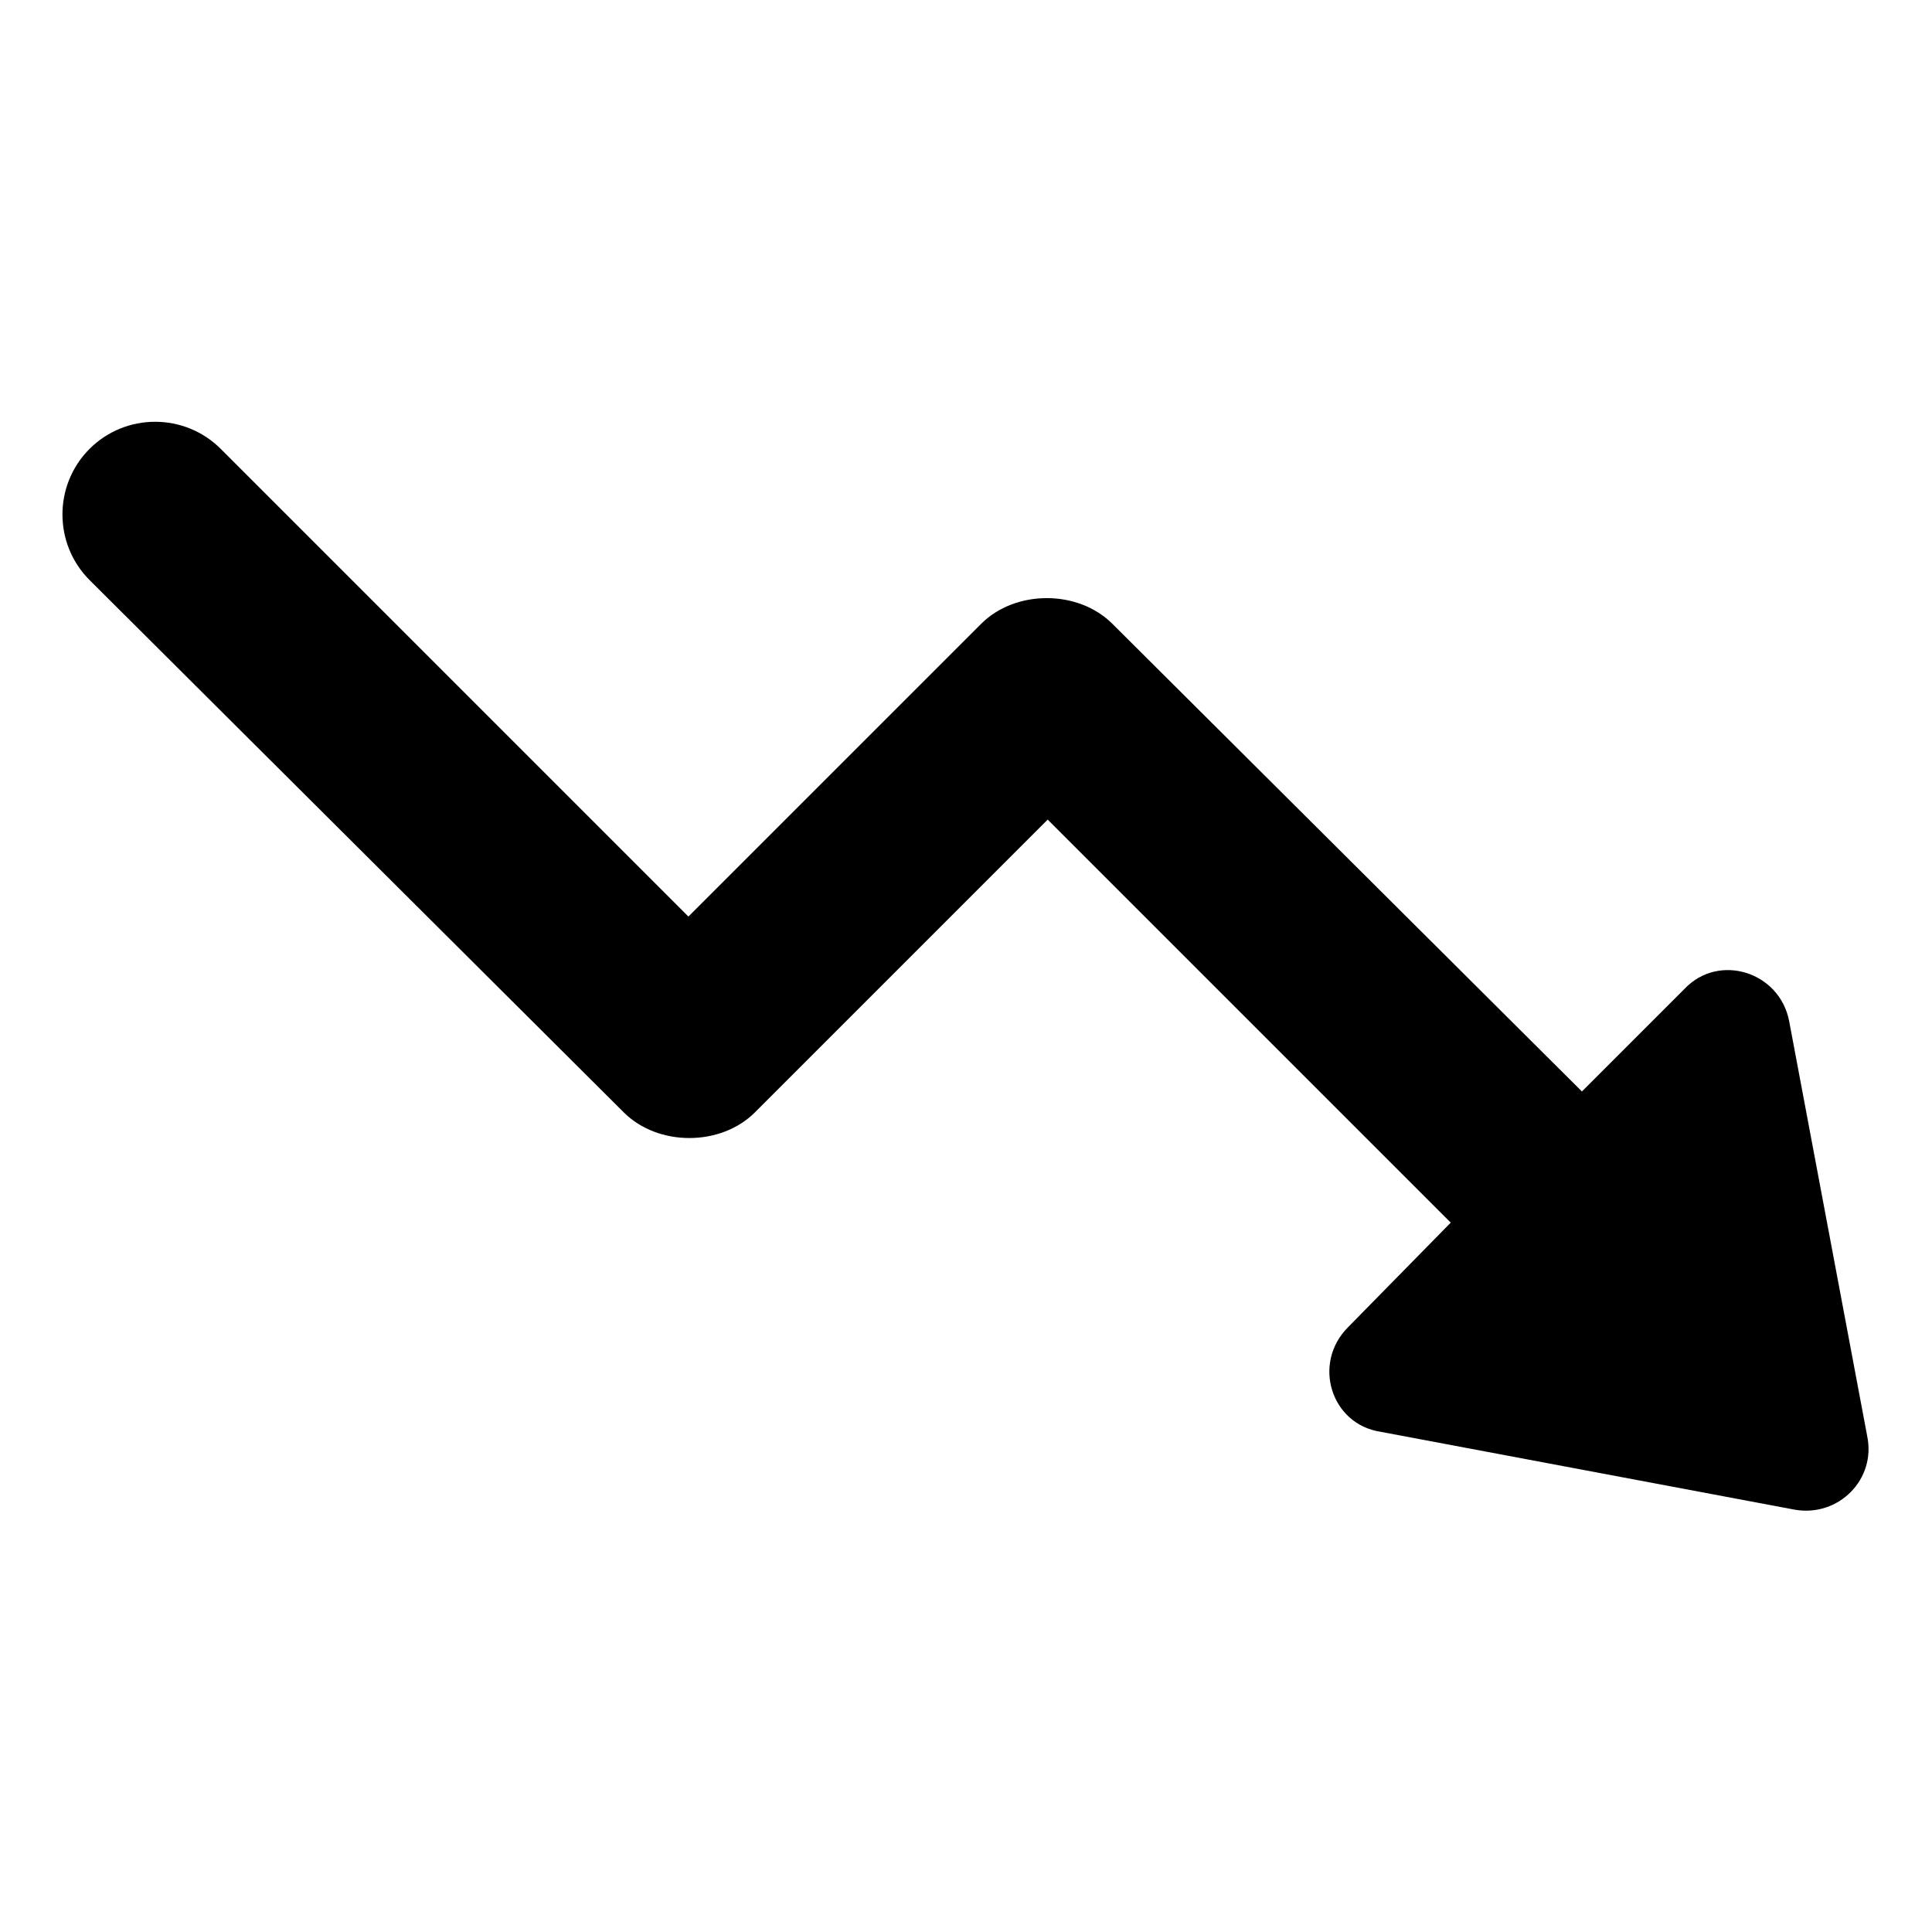 <?xml version="1.0" encoding="UTF-8"?>
<!-- Uploaded to: ICON Repo, www.iconrepo.com, Generator: ICON Repo Mixer Tools -->
<svg fill="#000000" width="800px" height="800px" version="1.1" viewBox="144 144 512 512" xmlns="http://www.w3.org/2000/svg">
 <path d="m638.8 524.44-20.656-109.83c-2.519-13.098-18.641-18.137-27.711-8.566l-27.207 27.207-124.44-123.94c-9.07-9.07-25.695-9.07-34.762 0l-77.59 77.586-123.94-123.94c-9.574-9.574-25.191-9.574-34.762 0-9.574 9.574-9.574 25.191 0 34.762l141.57 141.07c9.07 9.07 25.695 9.07 34.762 0l77.586-77.586 106.81 106.81-27.203 27.707c-9.574 9.574-4.535 25.695 8.566 27.711l109.83 20.656c11.582 2.012 21.66-8.062 19.141-19.648z"/>
</svg>